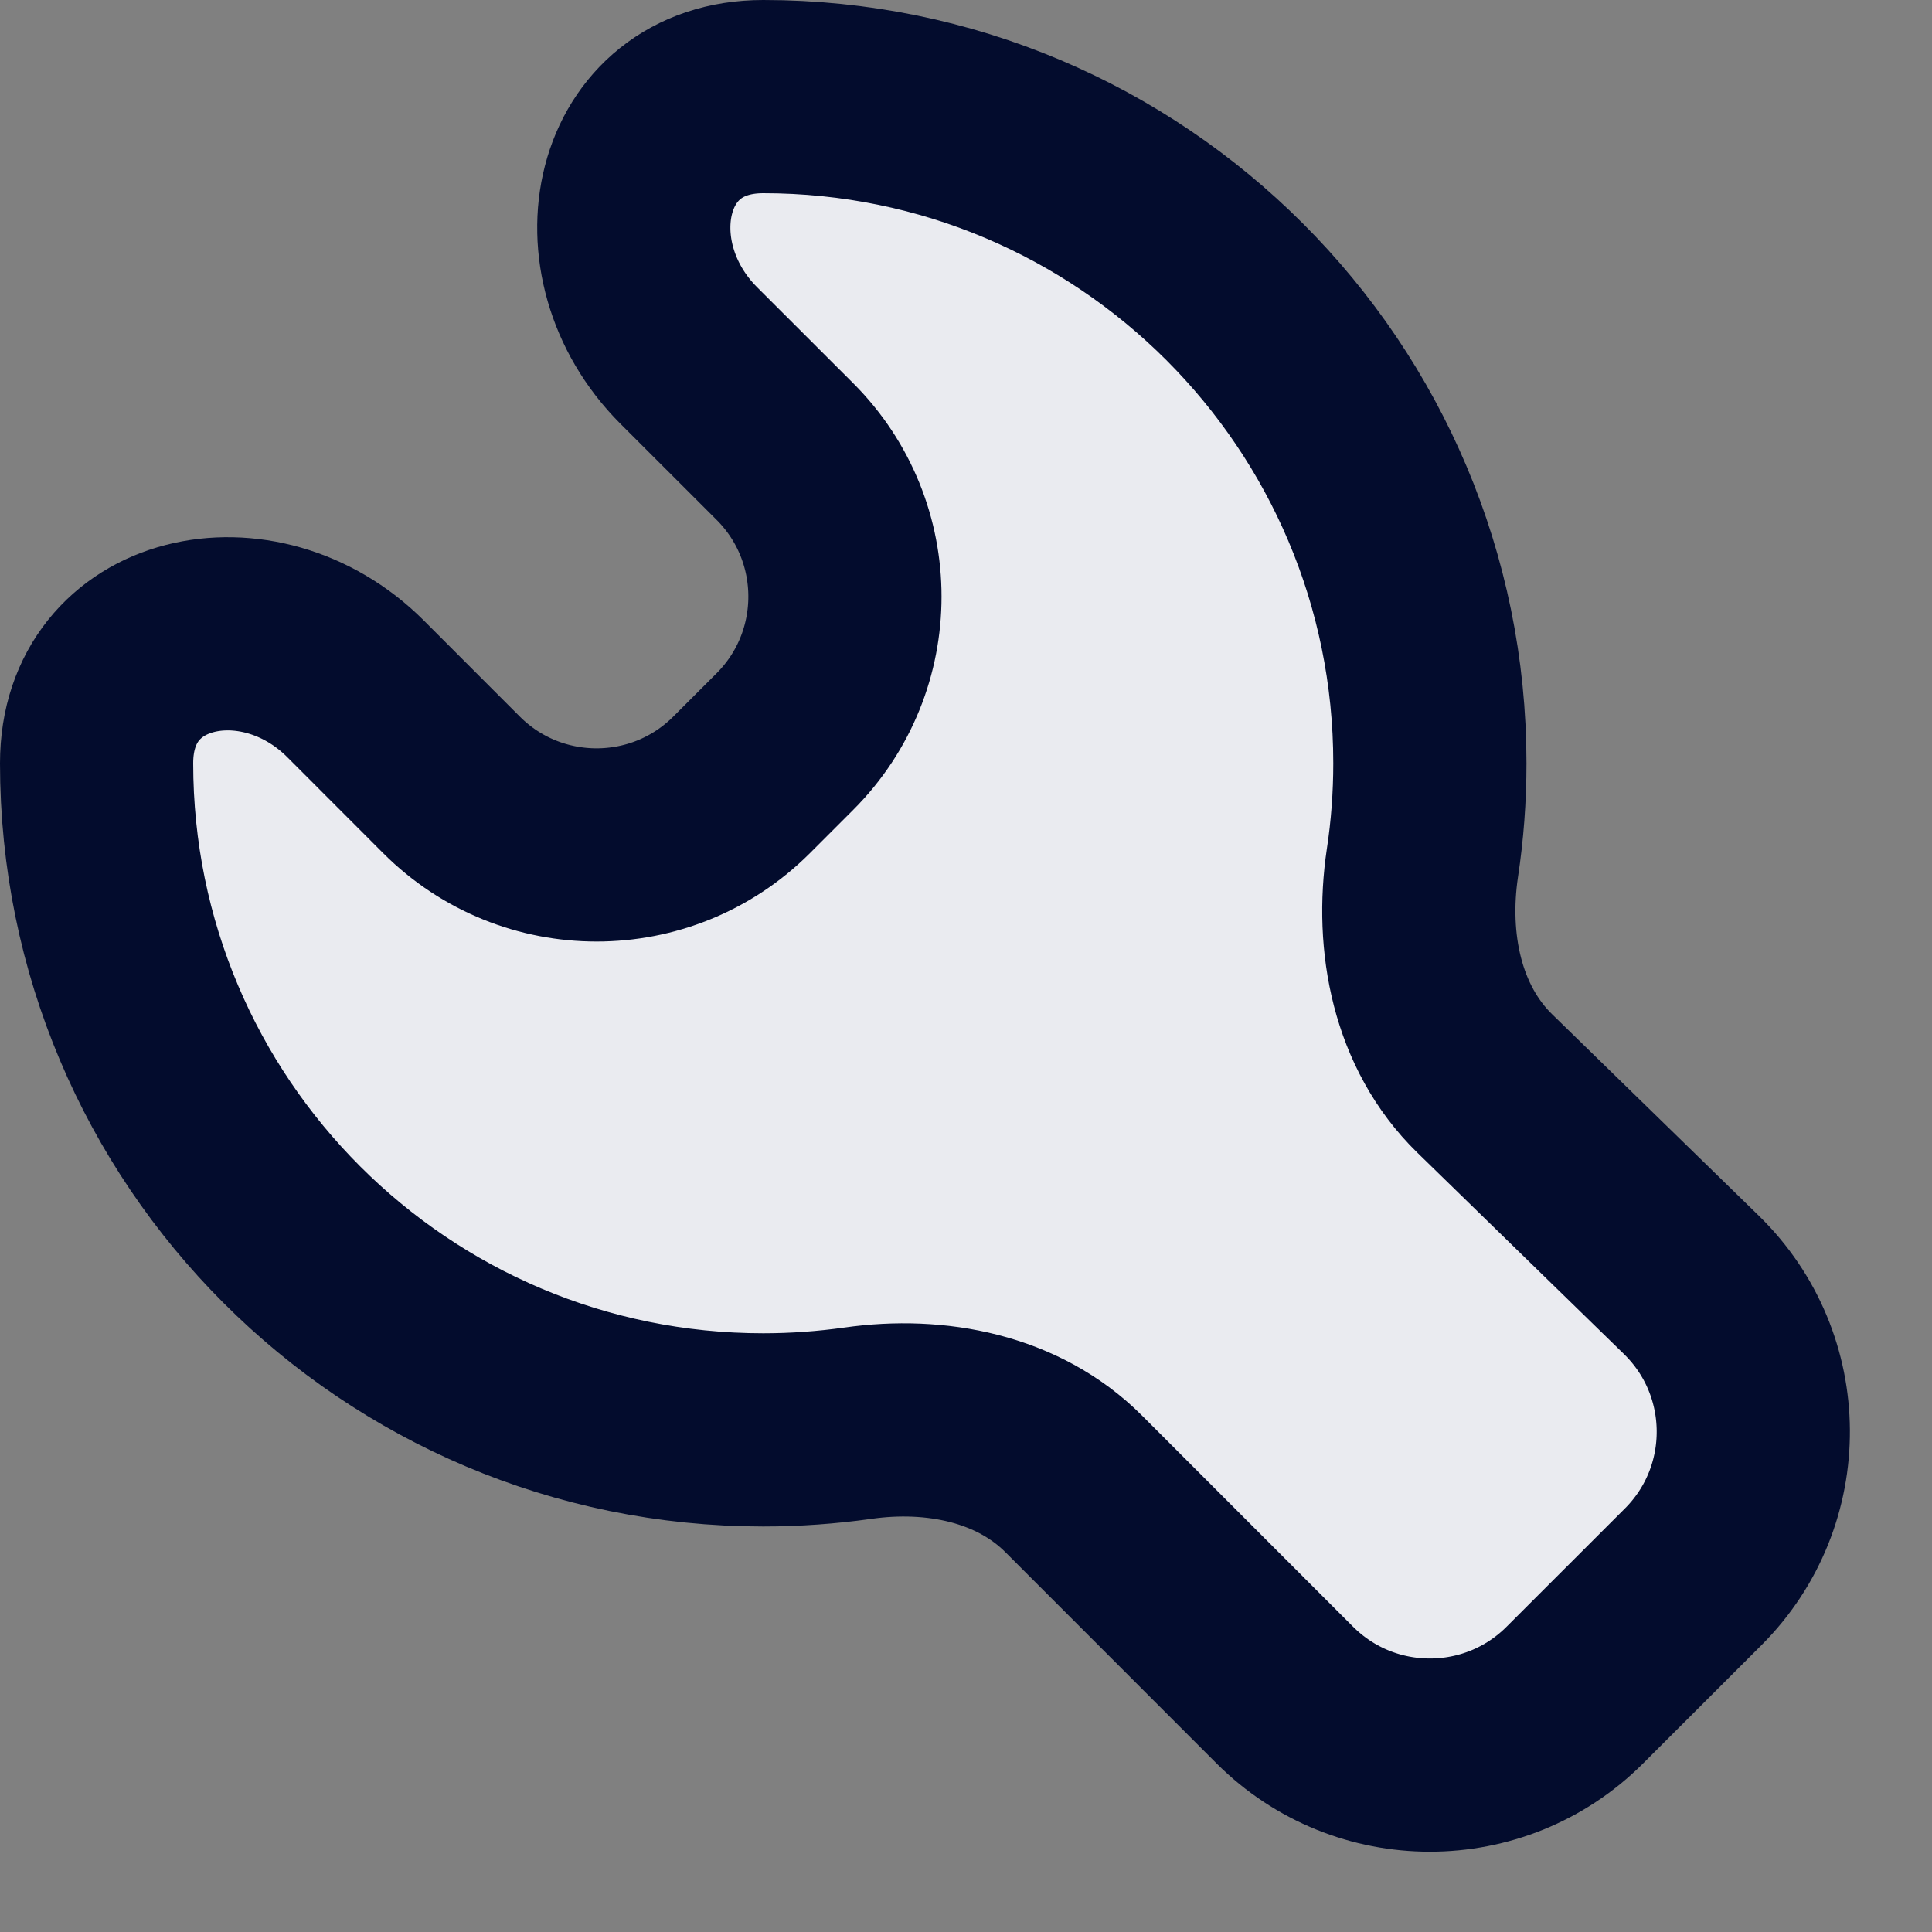 <svg width="20" height="20" viewBox="0 0 20 20" fill="none" xmlns="http://www.w3.org/2000/svg">
<rect x="0" y="0" width="20" height="20" fill="#808080" stroke="none"/>
<path d="M8.125 4.674L7.13 3.68C6.13 2.679 6.486 1 7.901 1C9.807 1 11.532 1.772 12.781 3.021C14.03 4.27 14.802 5.995 14.802 7.901C14.802 8.251 14.776 8.596 14.725 8.932C14.602 9.757 14.773 10.633 15.37 11.216L17.509 13.301C18.356 14.127 18.365 15.486 17.528 16.323L16.303 17.547C15.474 18.376 14.13 18.376 13.3 17.547L11.115 15.361C10.539 14.785 9.686 14.618 8.88 14.733C8.56 14.778 8.233 14.802 7.901 14.802C5.995 14.802 4.27 14.03 3.021 12.781C1.772 11.532 1 9.807 1 7.901C1 6.486 2.679 6.13 3.68 7.13L4.674 8.125C5.503 8.954 6.848 8.954 7.677 8.125L8.125 7.677C8.954 6.848 8.954 5.503 8.125 4.674Z" fill="#EAEBF0" stroke="#030c2d" stroke-width="2" stroke-linecap="round"/>
</svg>
